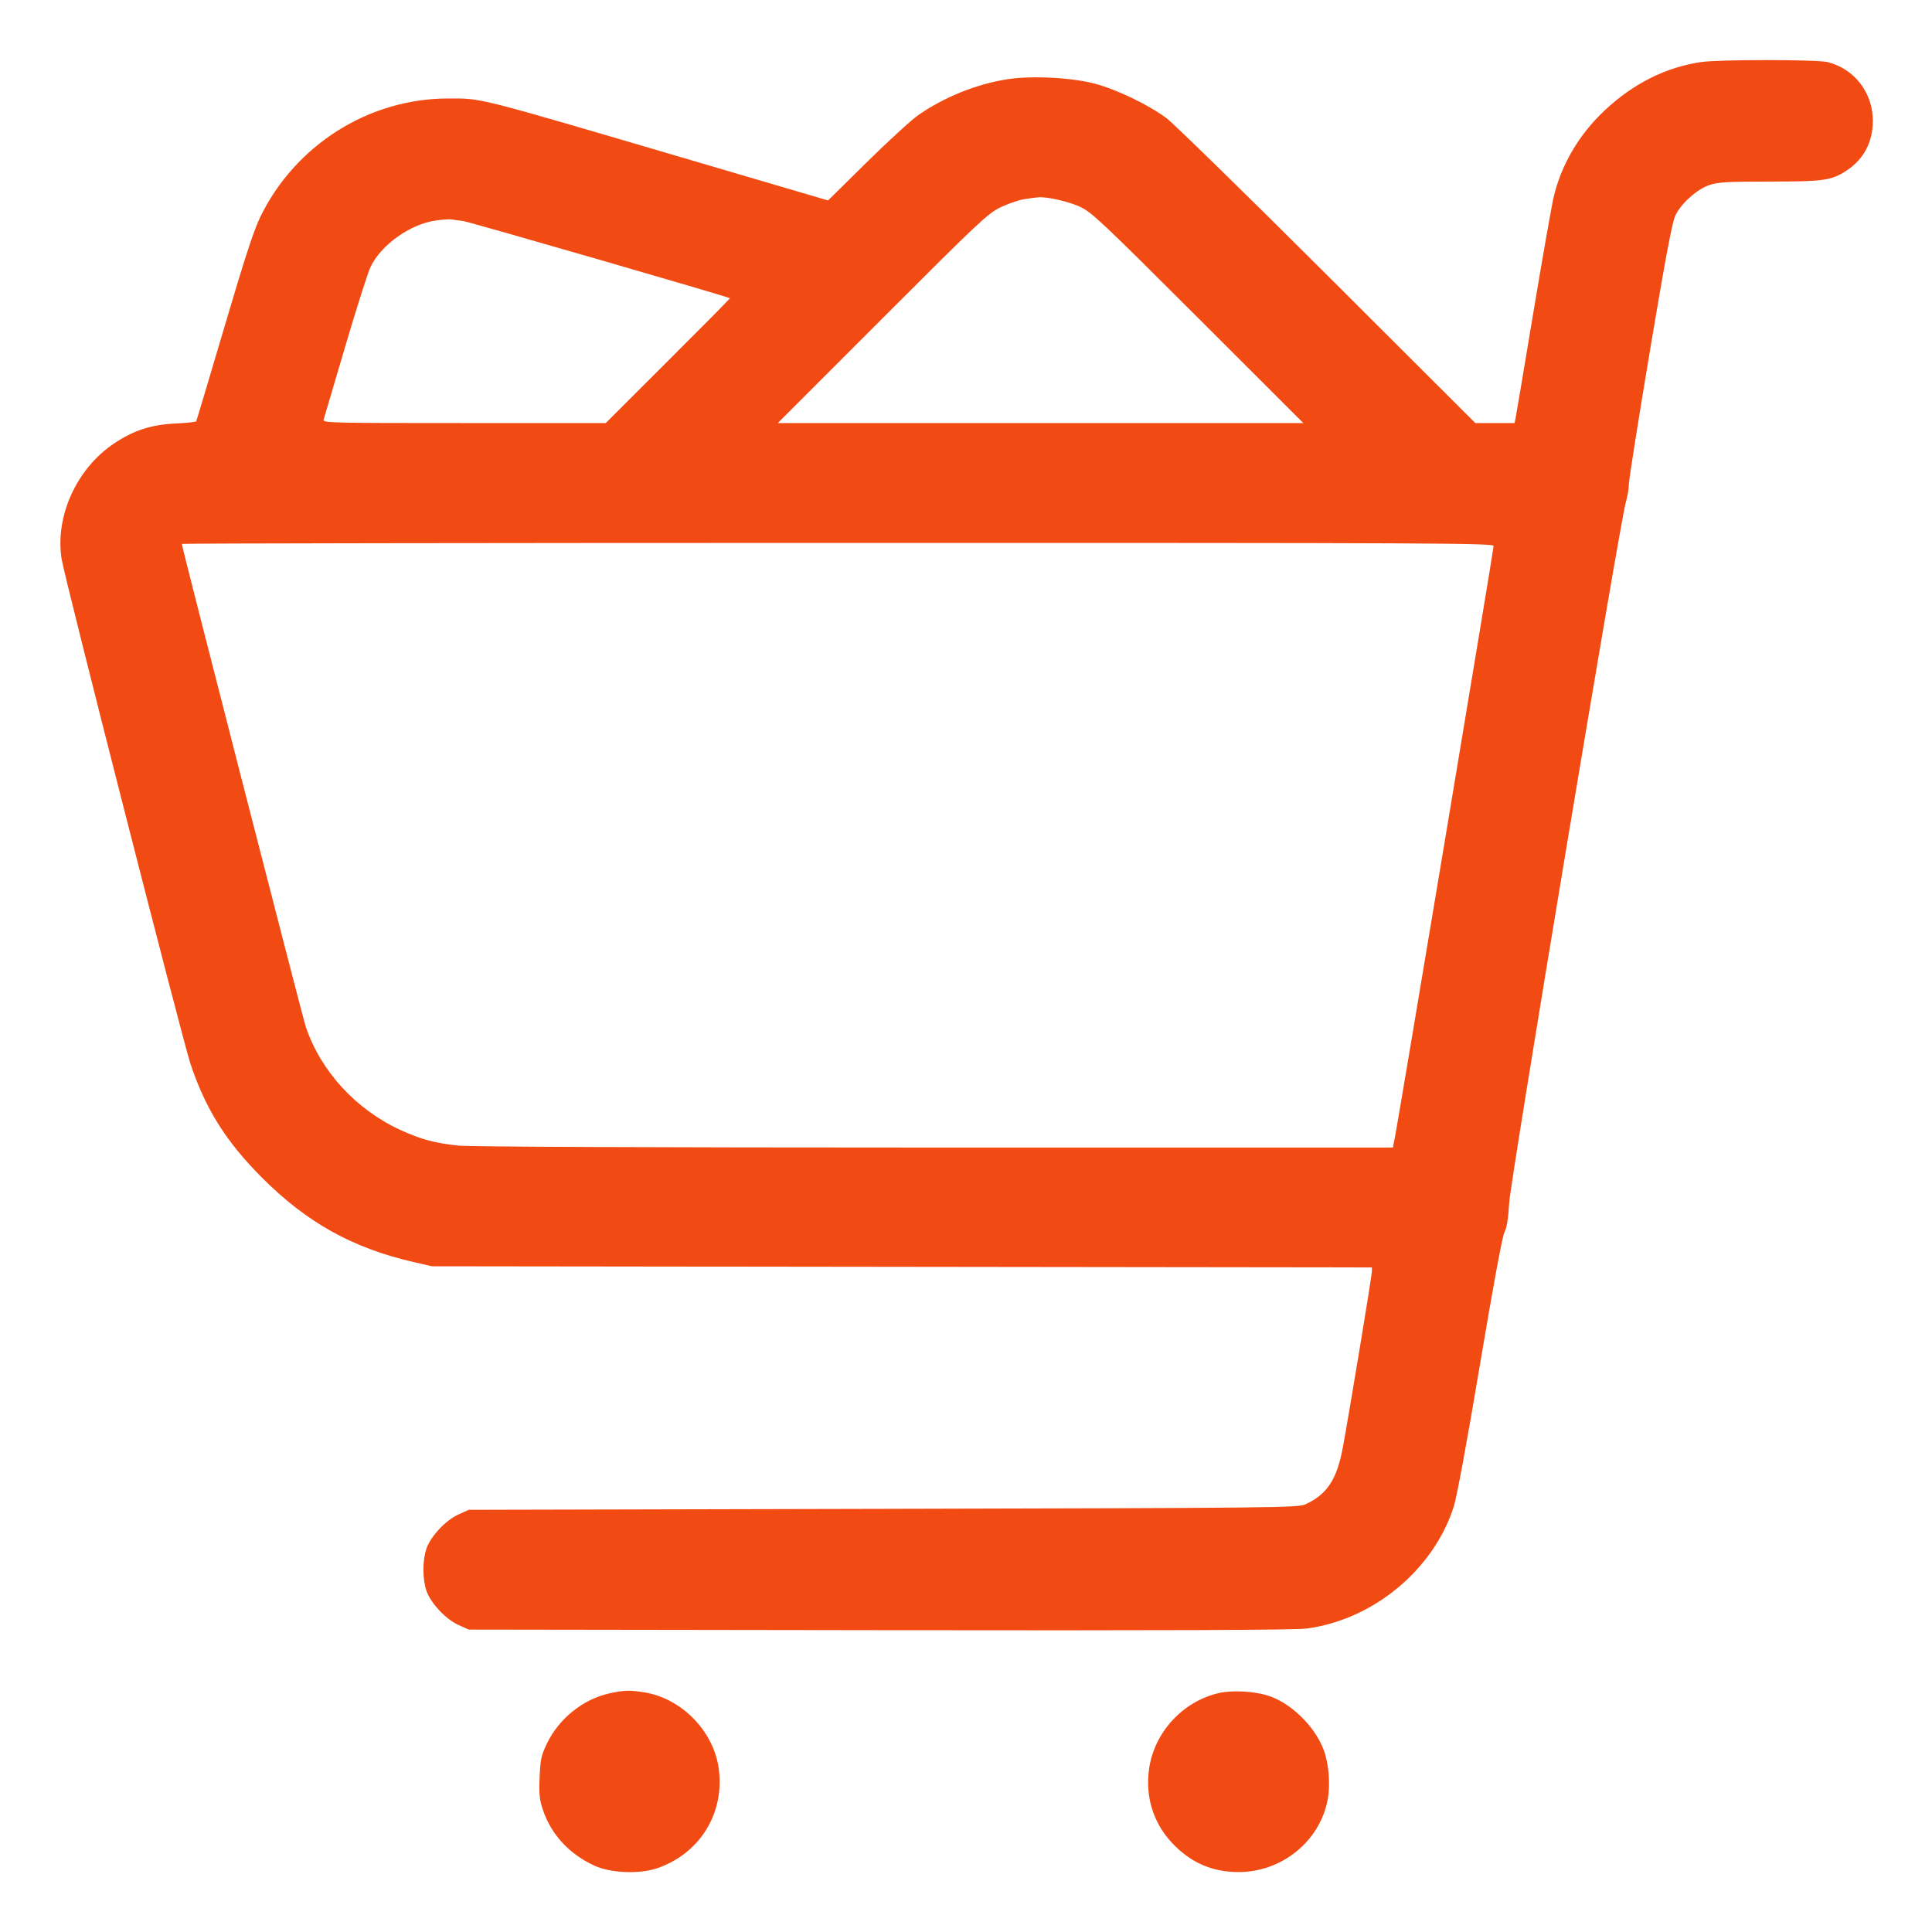 <svg width="40" height="40" viewBox="0 0 40 40" fill="none" xmlns="http://www.w3.org/2000/svg">
<path fill-rule="evenodd" clip-rule="evenodd" d="M35.224 1.284C34.489 1.39 33.804 1.735 33.209 2.299C32.685 2.796 32.322 3.417 32.166 4.084C32.123 4.269 31.934 5.346 31.745 6.479C31.557 7.612 31.392 8.589 31.38 8.649L31.358 8.759H30.951H30.545L27.485 5.705C25.801 4.025 24.3 2.558 24.15 2.446C23.778 2.17 23.144 1.863 22.684 1.737C22.212 1.608 21.39 1.563 20.88 1.637C20.237 1.732 19.547 2.008 19.004 2.389C18.861 2.49 18.384 2.927 17.944 3.361L17.144 4.15L14.304 3.315C9.785 1.986 9.994 2.039 9.276 2.039C7.639 2.04 6.12 2.997 5.392 4.485C5.255 4.766 5.068 5.339 4.644 6.778C4.332 7.834 4.07 8.709 4.062 8.723C4.053 8.737 3.861 8.757 3.635 8.768C3.132 8.792 2.773 8.908 2.368 9.177C1.589 9.695 1.137 10.683 1.275 11.569C1.336 11.967 3.773 21.511 3.944 22.027C4.254 22.957 4.681 23.638 5.423 24.381C6.353 25.312 7.295 25.837 8.556 26.128L8.944 26.217L18.674 26.229L28.404 26.241V26.322C28.404 26.411 27.93 29.28 27.8 29.979C27.678 30.634 27.47 30.946 27.021 31.148C26.873 31.215 26.384 31.221 18.284 31.239L9.704 31.259L9.493 31.355C9.228 31.474 8.916 31.808 8.828 32.065C8.746 32.306 8.746 32.692 8.828 32.934C8.916 33.19 9.228 33.524 9.493 33.644L9.704 33.739L18.204 33.751C24.197 33.759 26.804 33.749 27.044 33.718C28.427 33.54 29.684 32.499 30.1 31.188C30.163 30.988 30.376 29.834 30.641 28.253C30.916 26.613 31.104 25.597 31.148 25.513C31.196 25.421 31.227 25.23 31.247 24.899C31.278 24.393 33.541 10.8 33.662 10.393C33.696 10.279 33.724 10.112 33.724 10.022C33.725 9.933 33.921 8.688 34.161 7.257C34.481 5.342 34.62 4.605 34.684 4.467C34.805 4.21 35.14 3.912 35.403 3.827C35.578 3.771 35.783 3.759 36.631 3.759C37.761 3.759 37.917 3.737 38.229 3.533C38.587 3.298 38.775 2.942 38.775 2.499C38.775 1.918 38.392 1.422 37.836 1.285C37.616 1.231 35.597 1.23 35.224 1.284ZM21.204 4.124C21.083 4.144 20.858 4.222 20.704 4.298C20.446 4.425 20.254 4.606 18.264 6.598L16.104 8.759L21.544 8.759L26.984 8.759L24.804 6.581C22.804 4.584 22.602 4.394 22.364 4.283C22.125 4.173 21.698 4.074 21.504 4.084C21.46 4.087 21.325 4.105 21.204 4.124ZM9.024 4.565C8.494 4.639 7.888 5.07 7.671 5.528C7.615 5.647 7.378 6.391 7.145 7.182C6.912 7.972 6.712 8.651 6.7 8.689C6.68 8.756 6.837 8.759 9.61 8.759H12.541L13.831 7.471C14.541 6.763 15.117 6.18 15.113 6.175C15.082 6.145 9.727 4.595 9.592 4.577C9.499 4.565 9.388 4.549 9.344 4.543C9.3 4.536 9.156 4.546 9.024 4.565ZM3.764 11.261C3.764 11.322 6.264 21.059 6.33 21.256C6.639 22.176 7.366 22.969 8.29 23.395C8.71 23.588 9.003 23.667 9.484 23.718C9.726 23.743 13.312 23.758 19.351 23.759L28.838 23.759L28.88 23.549C28.951 23.193 30.924 11.374 30.924 11.305C30.924 11.244 29.895 11.239 17.344 11.24C9.875 11.241 3.764 11.25 3.764 11.261ZM12.62 35.059C12.073 35.178 11.572 35.58 11.323 36.099C11.204 36.349 11.188 36.425 11.172 36.799C11.158 37.156 11.169 37.258 11.243 37.479C11.415 37.986 11.788 38.388 12.308 38.627C12.645 38.781 13.234 38.805 13.602 38.681C14.491 38.379 15.011 37.536 14.879 36.607C14.771 35.838 14.11 35.163 13.344 35.039C13.041 34.99 12.923 34.993 12.62 35.059ZM25.242 35.051C24.492 35.221 23.901 35.86 23.791 36.618C23.709 37.187 23.871 37.723 24.247 38.135C24.632 38.556 25.086 38.759 25.644 38.759C26.541 38.759 27.327 38.12 27.488 37.259C27.547 36.943 27.512 36.515 27.404 36.226C27.217 35.73 26.71 35.242 26.233 35.1C25.942 35.013 25.506 34.992 25.242 35.051Z" fill="#F14B13"/>
</svg>
